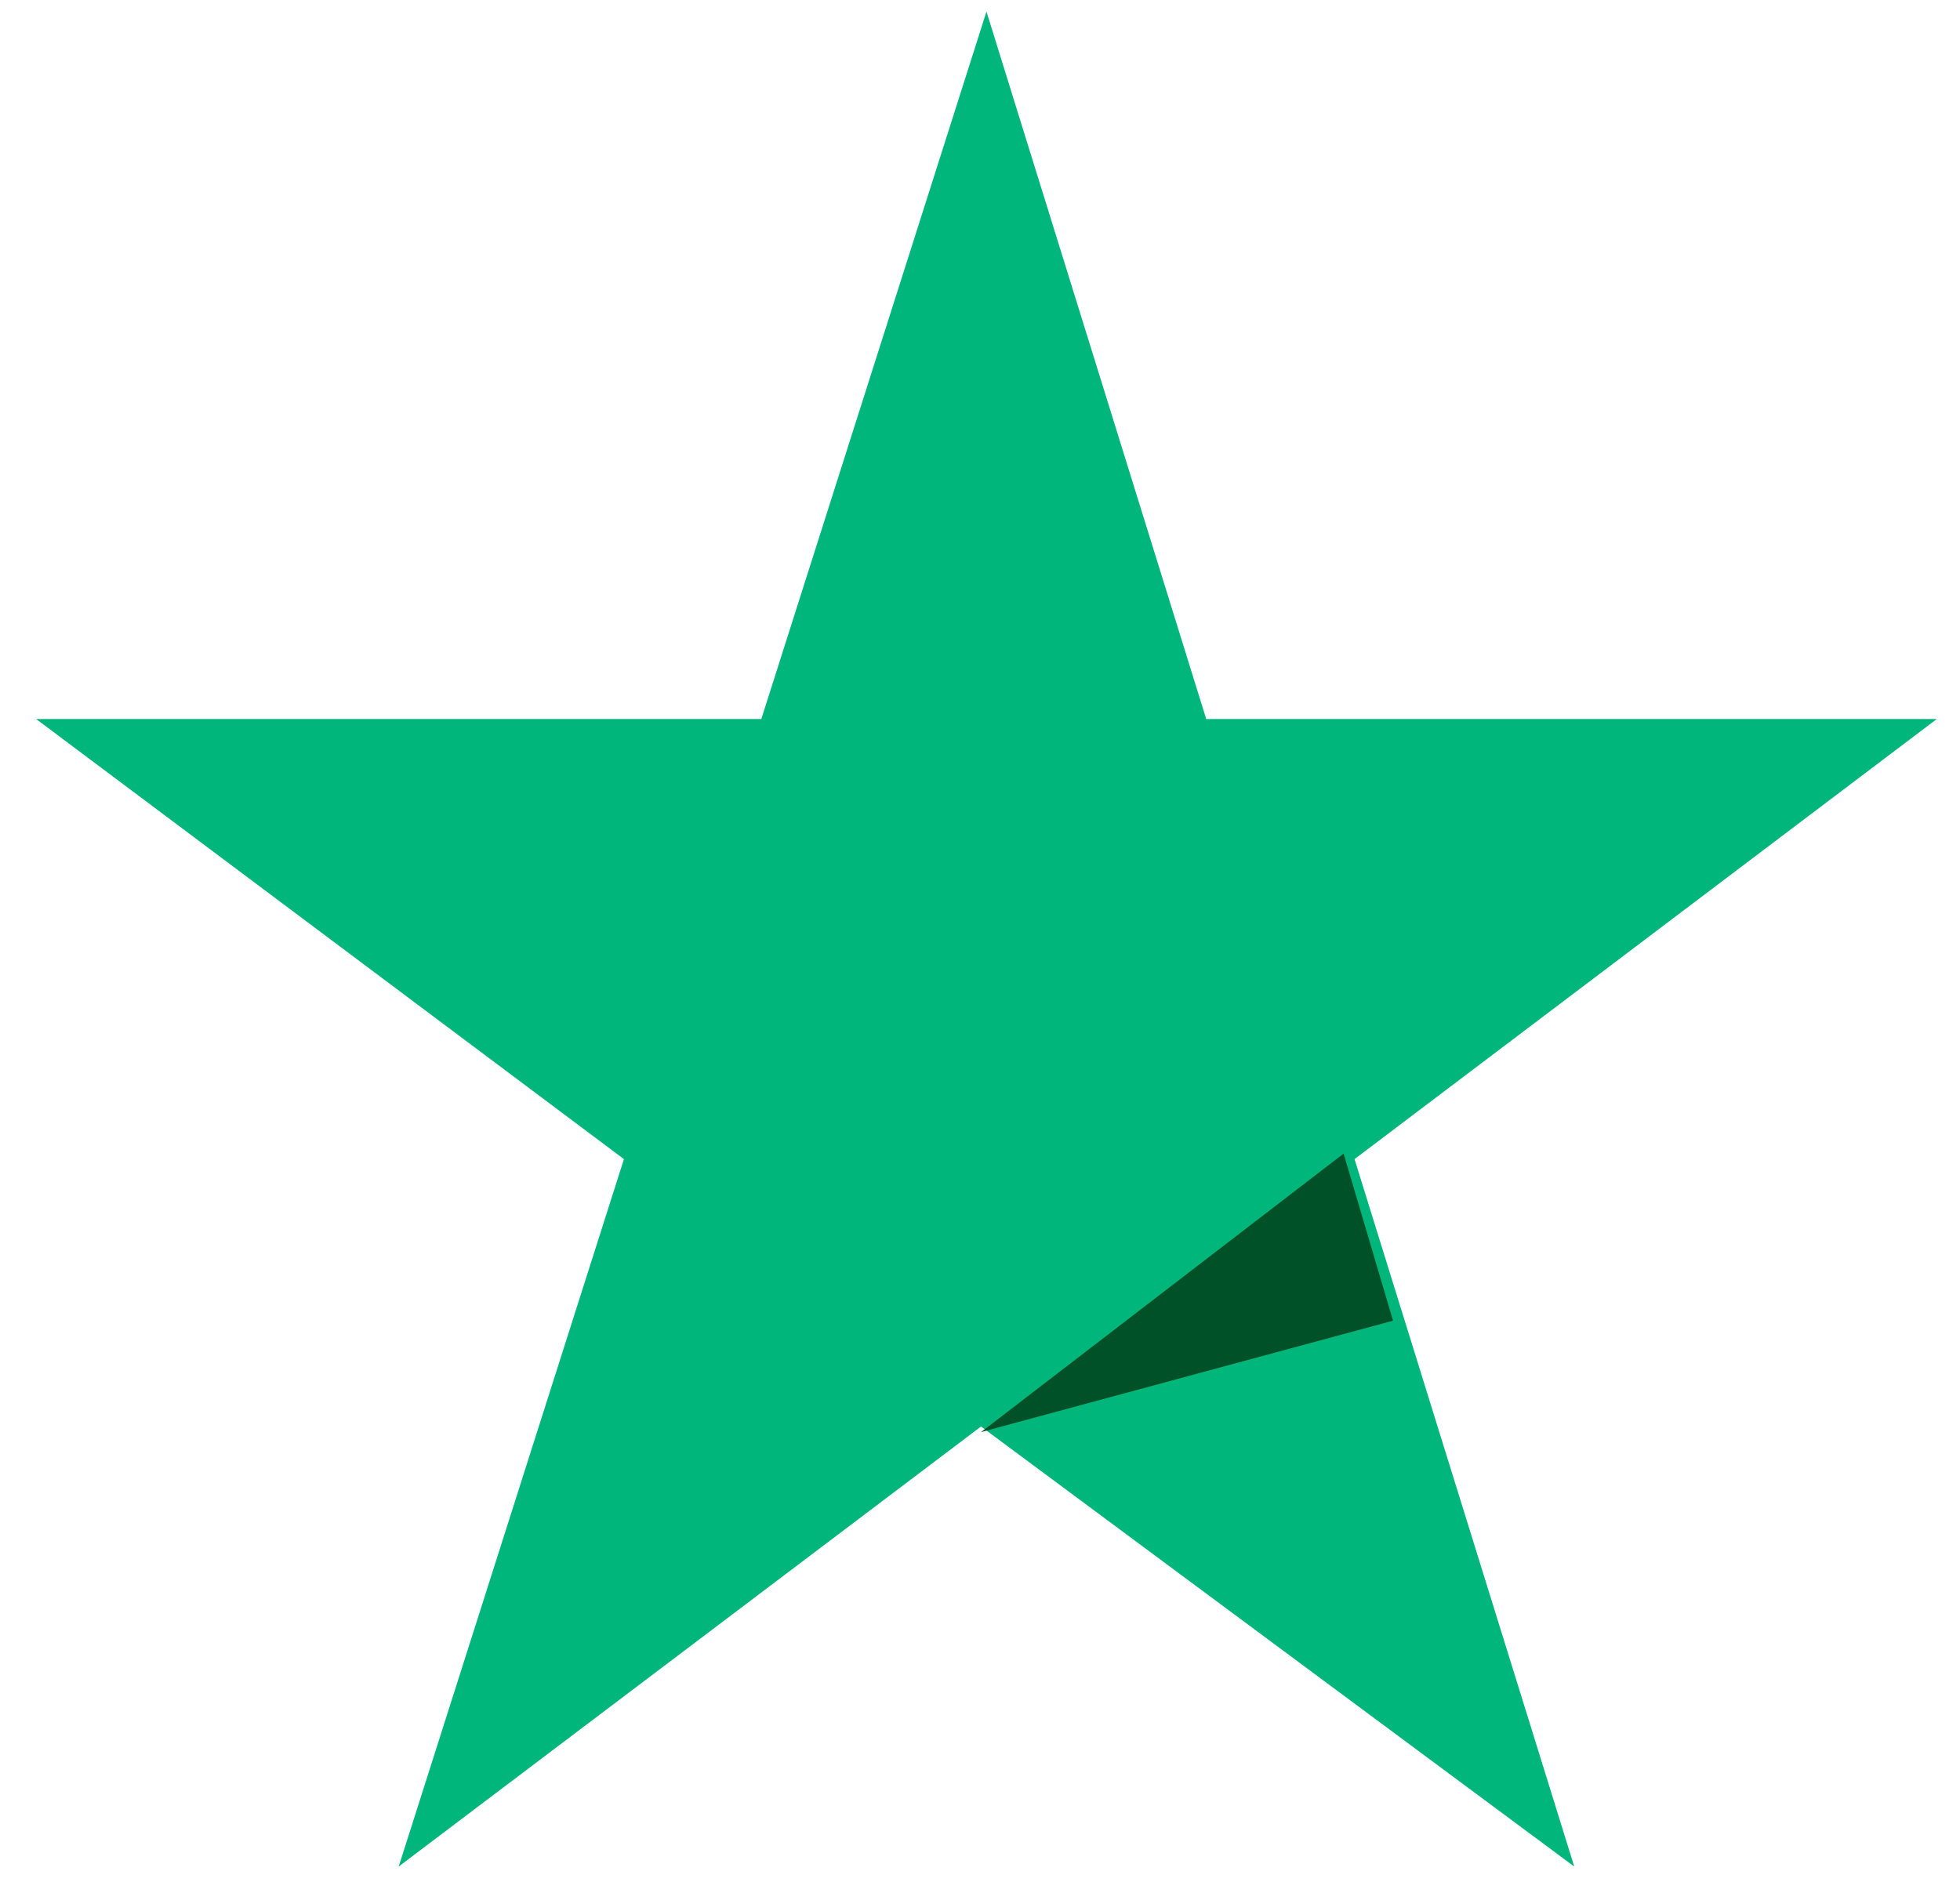 <svg width="33" height="32" viewBox="0 0 33 32" fill="none" xmlns="http://www.w3.org/2000/svg">
<path d="M32.517 12.109H20.309L16.609 0.195L12.818 12.109H0.609L10.505 19.52L6.713 31.433L16.517 24.023L26.505 31.433L22.806 19.52L32.609 12.109H32.517Z" fill="#00B67A"/>
<path d="M23.454 22.241L22.622 19.427L16.518 24.117L23.454 22.241Z" fill="#005128"/>
</svg>
